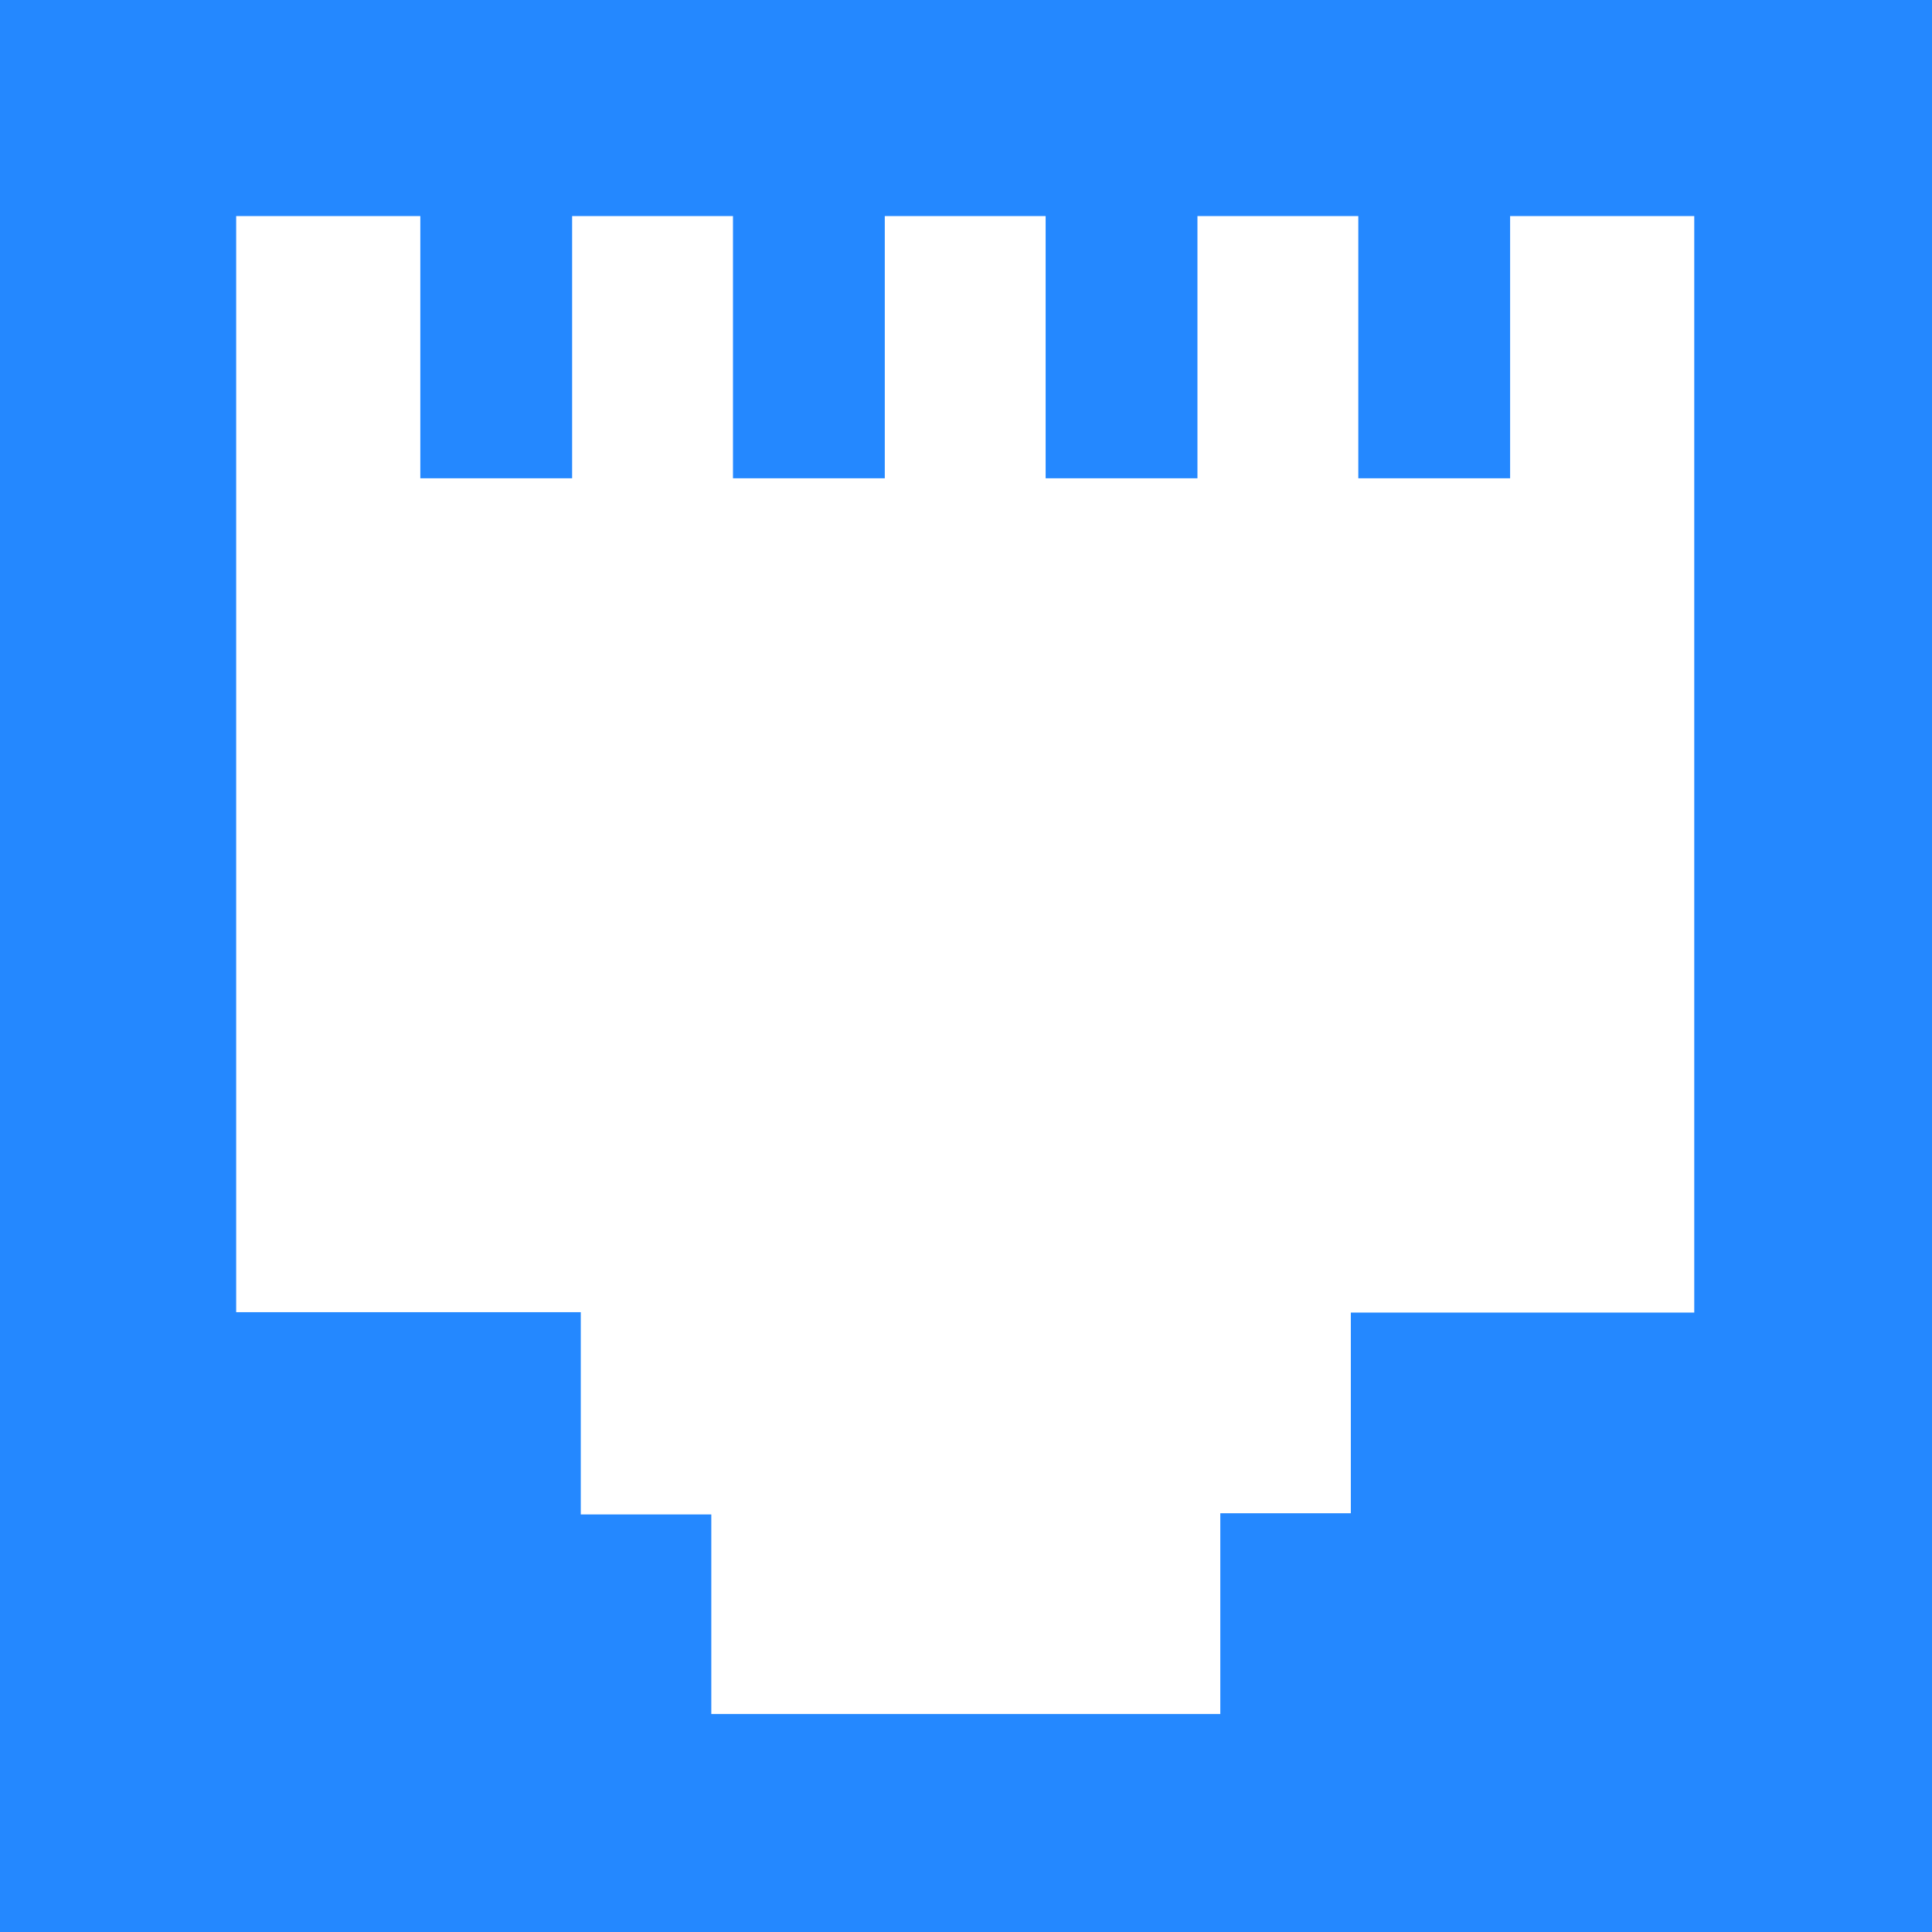 <svg width="54" height="54" viewBox="0 0 54 54" fill="none" xmlns="http://www.w3.org/2000/svg">
<rect x="0" y="0" width="54" height="54" fill="#333333" stroke="none"/>
<g clip-path="url(#clip0_1204_13870)">
<rect width="54" height="54" fill="white"/>
<path d="M0 0V54H54V0H0ZM47.399 36.687H37.756V42.296H34.108V47.906H19.881V42.329H16.233V36.676H6.601V6.039H11.748V13.368H15.991V6.039H20.487V13.368H24.73V6.039H29.226V13.368H33.469V6.039H37.965V13.368H42.208V6.039H47.355V36.687H47.399Z" fill="#2488FF"/>
</g>
<defs>
<clipPath id="clip0_1204_13870">
<rect width="54" height="54" fill="white"/>
</clipPath>
</defs>
</svg>
